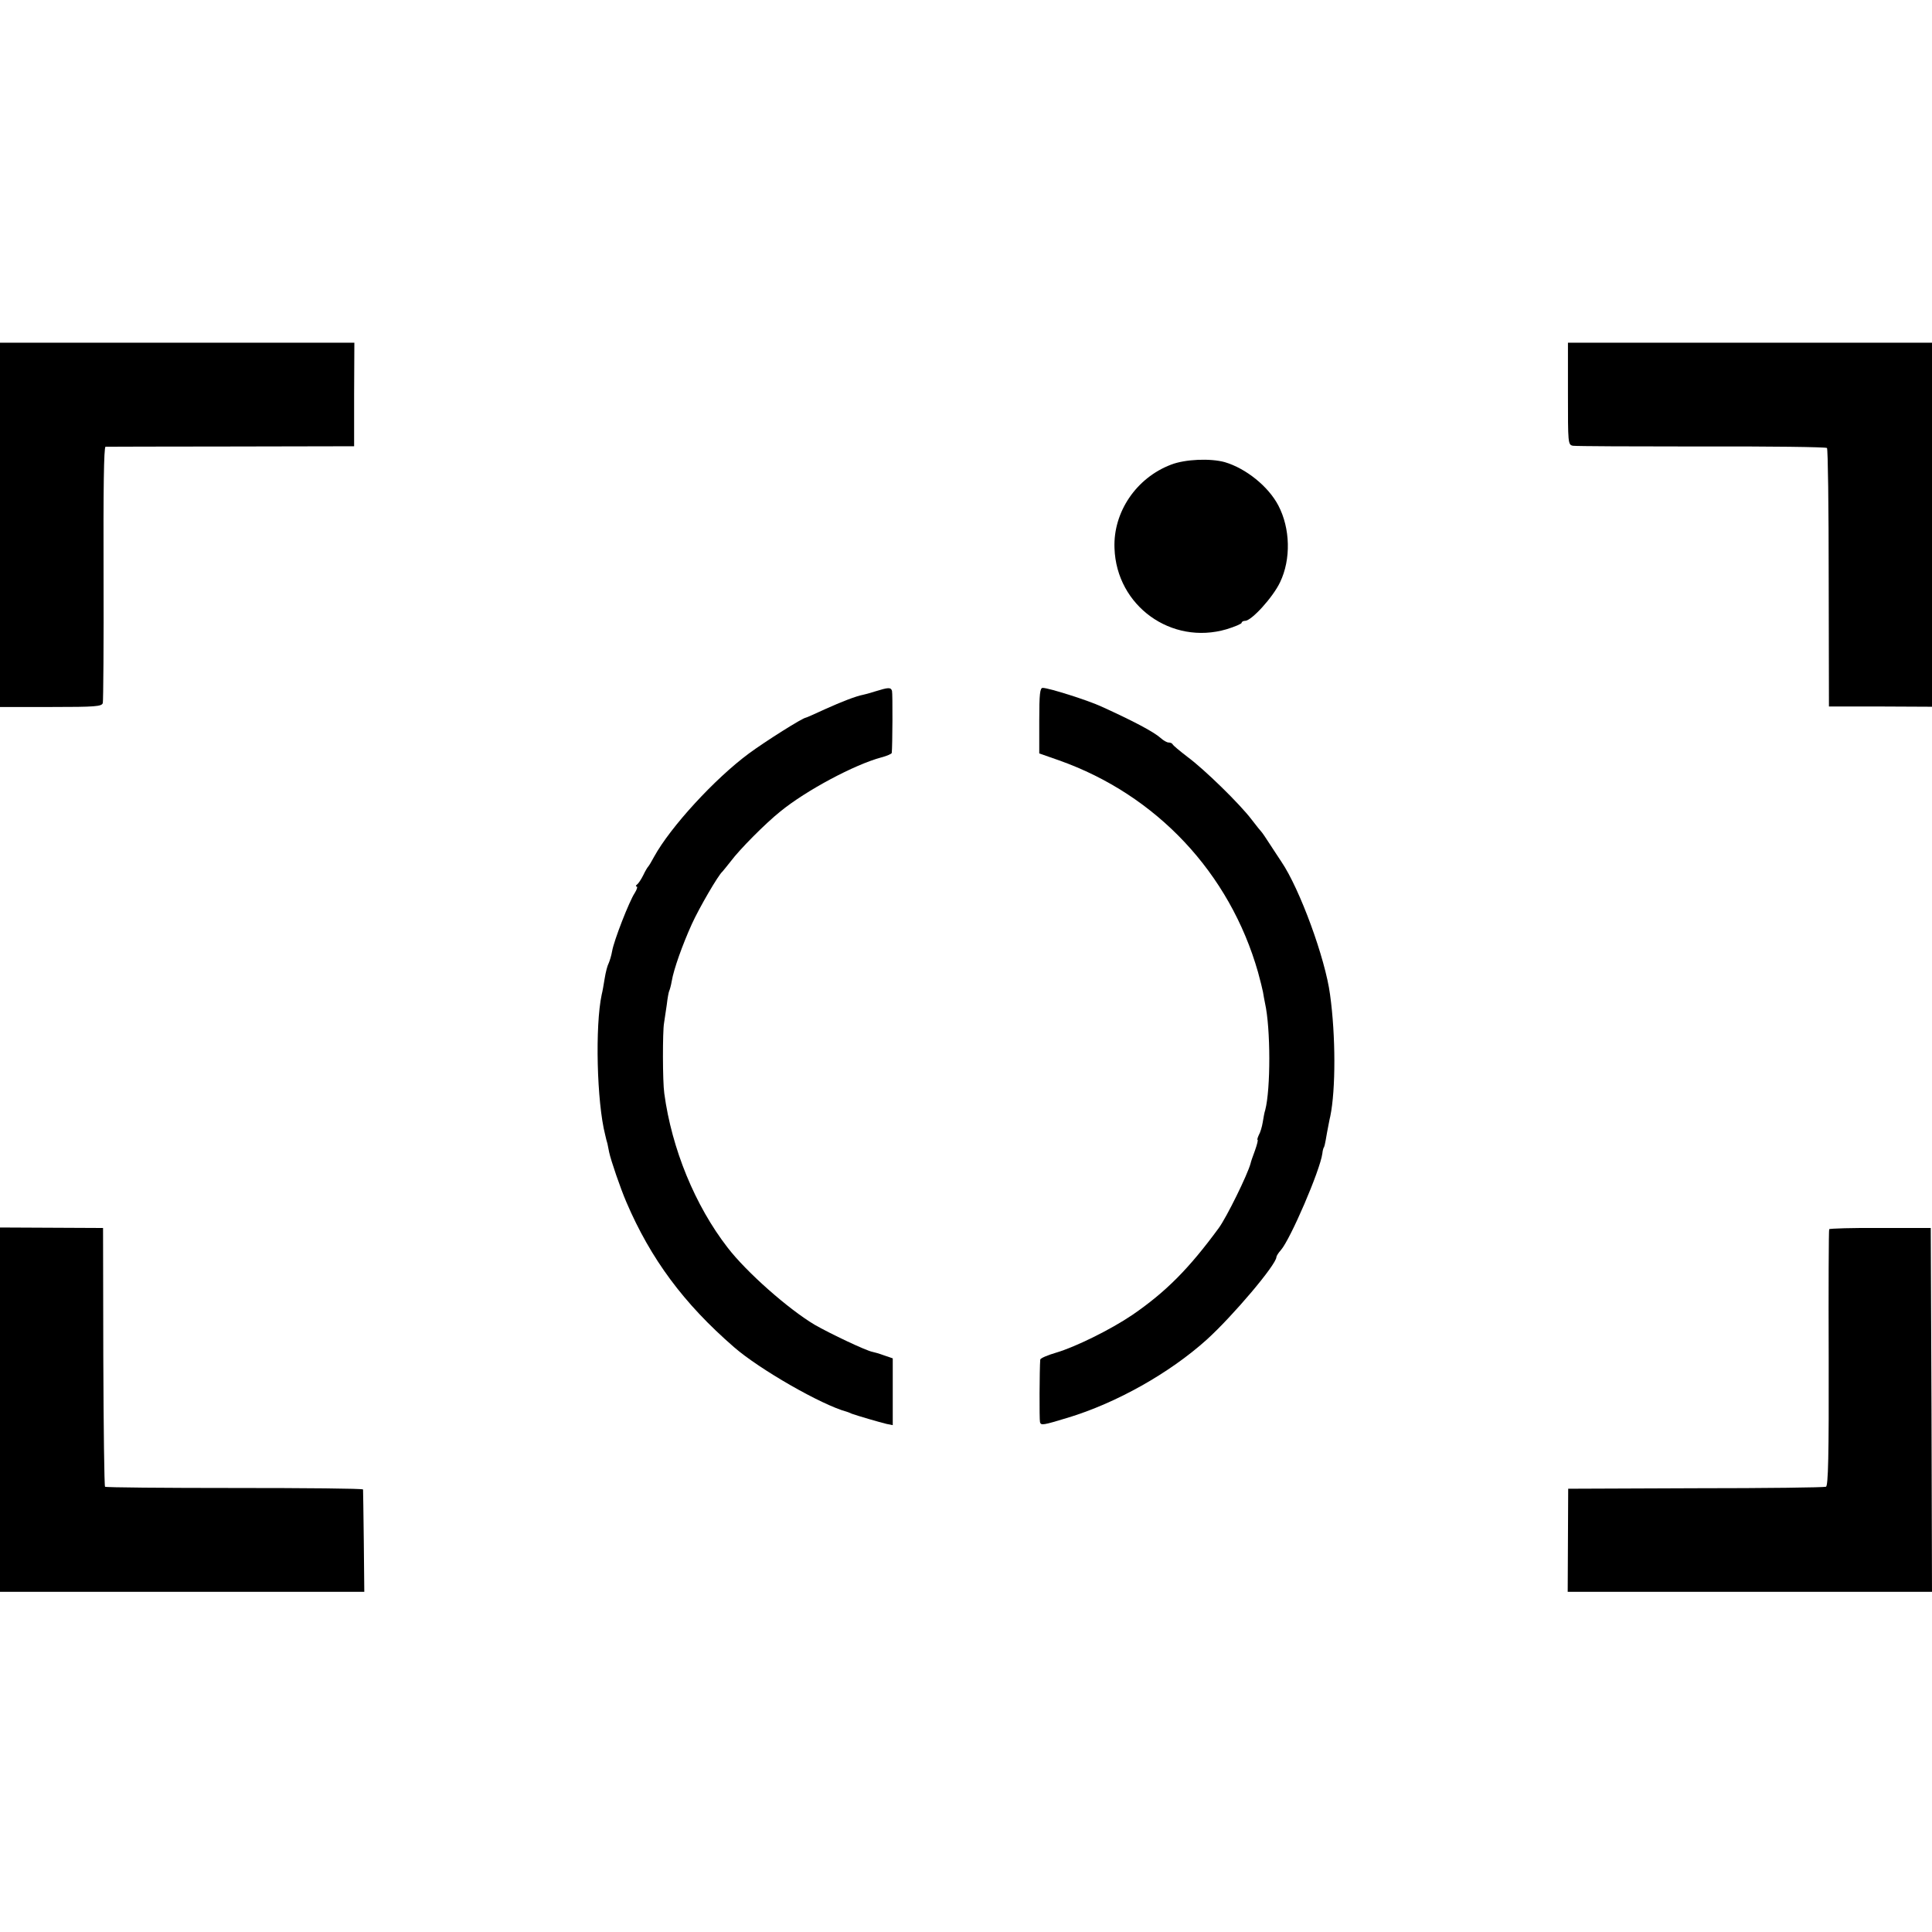 <?xml version="1.0" standalone="no"?>
<!DOCTYPE svg PUBLIC "-//W3C//DTD SVG 20010904//EN"
 "http://www.w3.org/TR/2001/REC-SVG-20010904/DTD/svg10.dtd">
<svg version="1.0" xmlns="http://www.w3.org/2000/svg"
 width="778pt" height="778pt" viewBox="0 0 778 778"
 preserveAspectRatio="xMidYMid meet">
<g transform="translate(0,778) scale(0.1,-0.1)"
fill="#000000" stroke="none">
<path d="M0 5667 l0 -734 205 0 c179 0 205 2 209 16 2 9 4 244 3 523 -1 333 1
508 8 509 6 0 233 1 505 1 l496 1 0 209 1 208 -714 0 -713 0 0 -733z"/>
<path d="M6314 6195 c0 -200 0 -206 20 -210 12 -2 245 -3 519 -3 273 1 500 -2
504 -6 4 -3 7 -239 7 -524 l1 -517 208 0 207 -1 0 733 0 733 -733 0 -733 0 0
-205z"/>
<path d="M4716 5909 c-140 -53 -234 -191 -228 -337 8 -232 229 -391 451 -326
33 10 61 22 61 26 0 4 6 8 14 8 26 0 113 96 141 156 44 92 41 216 -7 308 -40
77 -131 150 -216 175 -58 16 -159 12 -216 -10z"/>
<path d="M3525 4996 c-22 -7 -44 -13 -50 -14 -27 -5 -87 -28 -153 -58 -41 -19
-75 -34 -77 -34 -12 0 -164 -96 -229 -144 -138 -102 -316 -296 -382 -416 -10
-19 -21 -37 -24 -40 -3 -3 -12 -18 -20 -35 -8 -16 -19 -33 -25 -37 -5 -4 -6
-8 -1 -8 4 0 1 -12 -8 -26 -22 -33 -84 -192 -91 -234 -3 -18 -10 -40 -14 -49
-5 -9 -12 -36 -16 -61 -4 -25 -9 -54 -12 -65 -27 -126 -20 -432 14 -565 3 -14
7 -29 9 -35 1 -5 4 -21 7 -35 7 -33 45 -144 69 -200 98 -229 231 -409 434
-585 102 -89 353 -233 454 -260 3 -1 12 -4 20 -8 22 -8 111 -34 140 -41 l25
-5 0 134 0 135 -35 12 c-19 7 -40 13 -46 14 -25 4 -172 74 -233 109 -106 63
-275 212 -351 311 -131 169 -225 398 -255 621 -7 48 -7 250 -1 283 2 14 7 47
11 74 3 27 8 53 10 56 2 4 7 21 10 39 8 48 43 146 81 230 30 66 107 198 123
211 3 3 18 22 34 42 35 47 139 152 199 200 104 85 299 189 407 218 23 6 41 14
42 18 3 26 4 239 1 250 -5 15 -15 14 -67 -2z"/>
<path d="M4185 4878 l0 -132 80 -28 c392 -139 687 -453 801 -853 9 -33 18 -69
20 -80 2 -11 5 -31 8 -44 23 -102 23 -347 1 -431 -3 -8 -7 -30 -10 -49 -3 -19
-10 -42 -16 -52 -5 -11 -7 -19 -5 -19 3 0 -2 -19 -10 -42 -9 -24 -17 -47 -18
-53 -12 -45 -96 -216 -128 -260 -121 -165 -214 -258 -348 -350 -87 -59 -229
-129 -307 -152 -34 -10 -63 -22 -64 -28 -3 -36 -4 -242 -1 -252 4 -14 13 -12
112 18 195 59 409 179 559 314 105 95 281 303 281 333 0 4 8 17 18 28 38 43
158 321 167 389 1 11 4 21 5 23 3 3 5 9 14 62 5 25 10 54 13 65 22 107 22 324
-1 490 -19 145 -122 426 -196 535 -9 14 -30 45 -46 70 -16 25 -31 47 -34 50
-3 3 -21 25 -40 50 -47 62 -189 201 -258 252 -31 24 -58 46 -60 51 -2 4 -9 7
-16 7 -7 0 -21 8 -32 18 -28 25 -109 68 -239 127 -54 25 -212 75 -236 75 -11
0 -14 -23 -14 -132z"/>
<path d="M0 2103 l0 -733 733 0 734 0 -2 203 c-1 111 -3 205 -3 209 -1 4 -234
6 -517 6 -284 0 -519 2 -522 5 -3 3 -6 239 -7 524 l-1 518 -207 1 -208 1 0
-734z"/>
<path d="M7366 2830 c-2 -3 -3 -236 -2 -519 1 -393 -2 -515 -11 -518 -7 -3
-243 -6 -525 -6 l-513 -2 -1 -207 -1 -208 734 0 733 0 -2 733 -3 732 -203 0
c-112 1 -205 -2 -206 -5z"/>
</g>
</svg>
